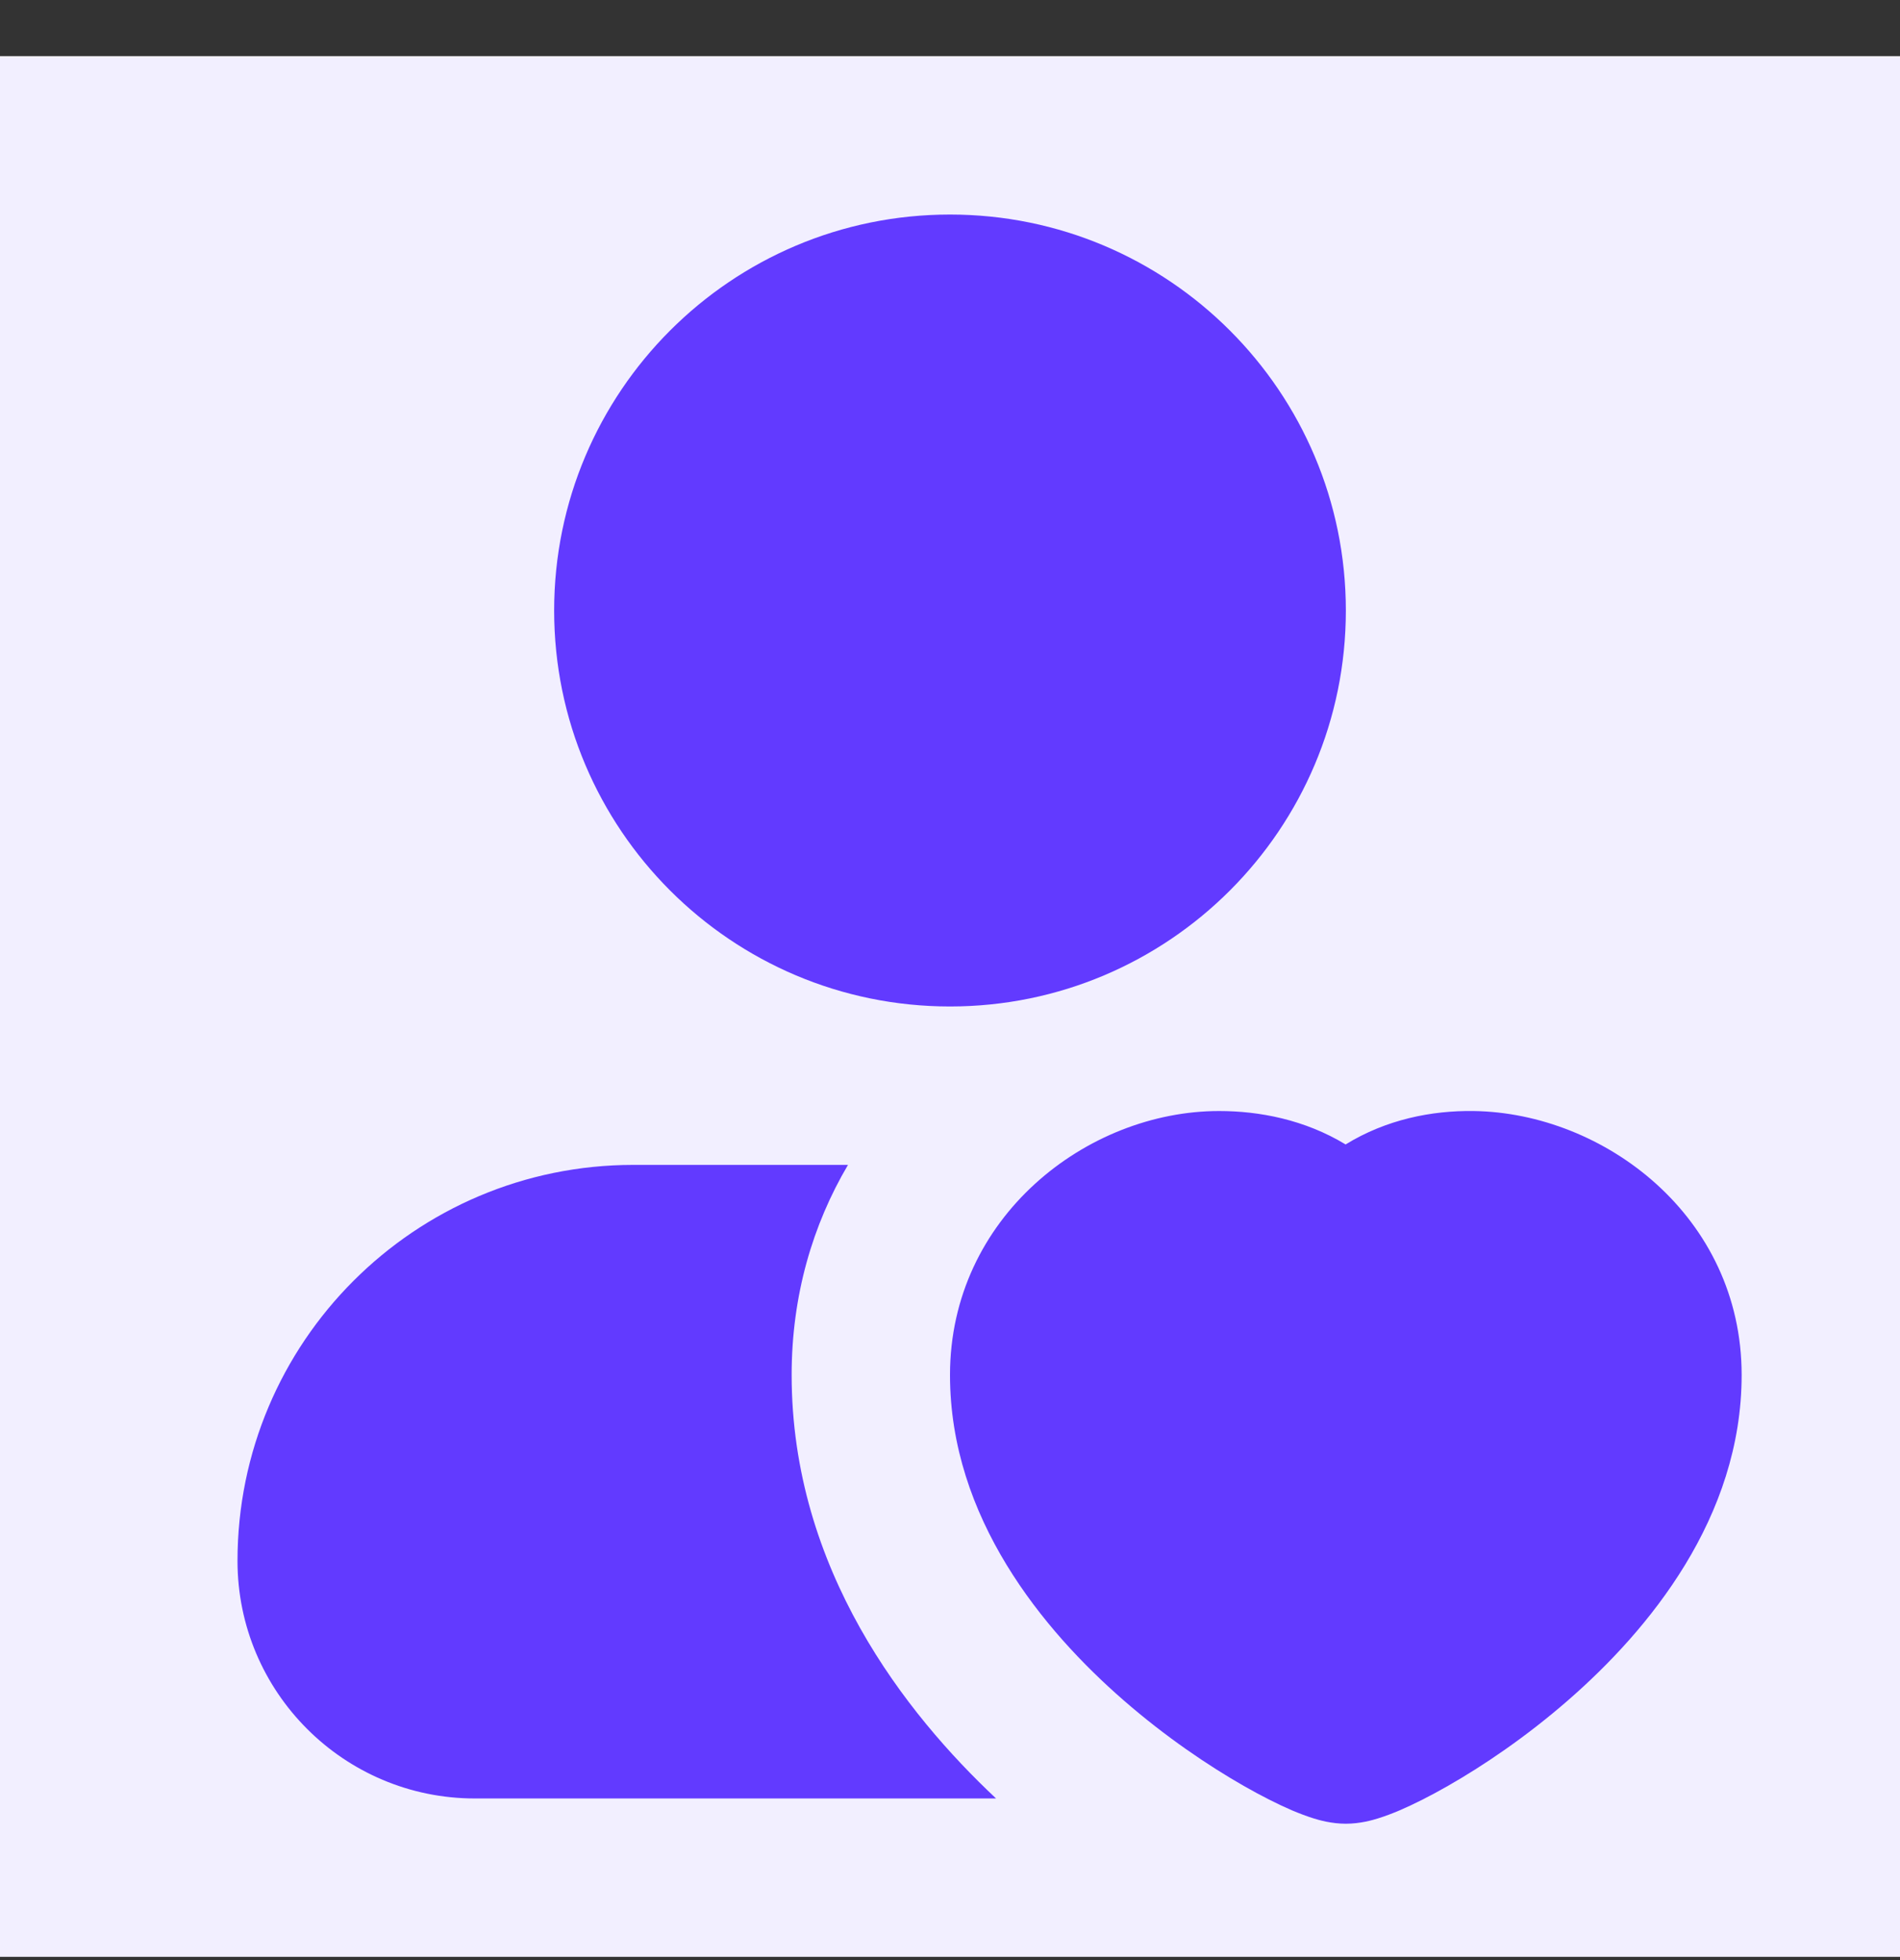 <svg width="32" height="33" viewBox="0 0 32 33" fill="none" xmlns="http://www.w3.org/2000/svg">
<rect x="0" y="0" width="32" height="33" fill="#333333" stroke="none"/>
<rect width="32" height="32" transform="translate(0 0.945)" fill="#F2EFFF"/>
<path d="M14.282 19.612H10.667C6.985 19.612 4 22.597 4 26.279C4 28.488 5.791 30.279 8 30.279H16.776C15.263 28.86 13.333 26.429 13.333 23.149C13.333 21.809 13.688 20.618 14.282 19.612Z" fill="#623AFF"/>
<path d="M24.819 18.705C24.114 18.695 23.346 18.847 22.663 19.268C21.974 18.85 21.209 18.705 20.533 18.705C18.306 18.705 16 20.493 16 23.149C16 25.551 17.565 27.444 18.925 28.627C19.631 29.242 20.355 29.729 20.947 30.067C21.243 30.236 21.521 30.376 21.76 30.479C21.879 30.529 22.003 30.577 22.126 30.615C22.216 30.643 22.424 30.704 22.667 30.704C22.909 30.704 23.117 30.643 23.207 30.615C23.33 30.577 23.455 30.529 23.573 30.479C23.813 30.376 24.09 30.236 24.386 30.067C24.979 29.729 25.702 29.242 26.408 28.627C27.768 27.444 29.333 25.551 29.333 23.149C29.333 20.478 27.014 18.736 24.819 18.705Z" fill="#623AFF"/>
<path d="M16 3.612C12.318 3.612 9.333 6.597 9.333 10.279C9.333 13.96 12.318 16.945 16 16.945C19.682 16.945 22.667 13.96 22.667 10.279C22.667 6.597 19.682 3.612 16 3.612Z" fill="#623AFF"/>
</svg>

